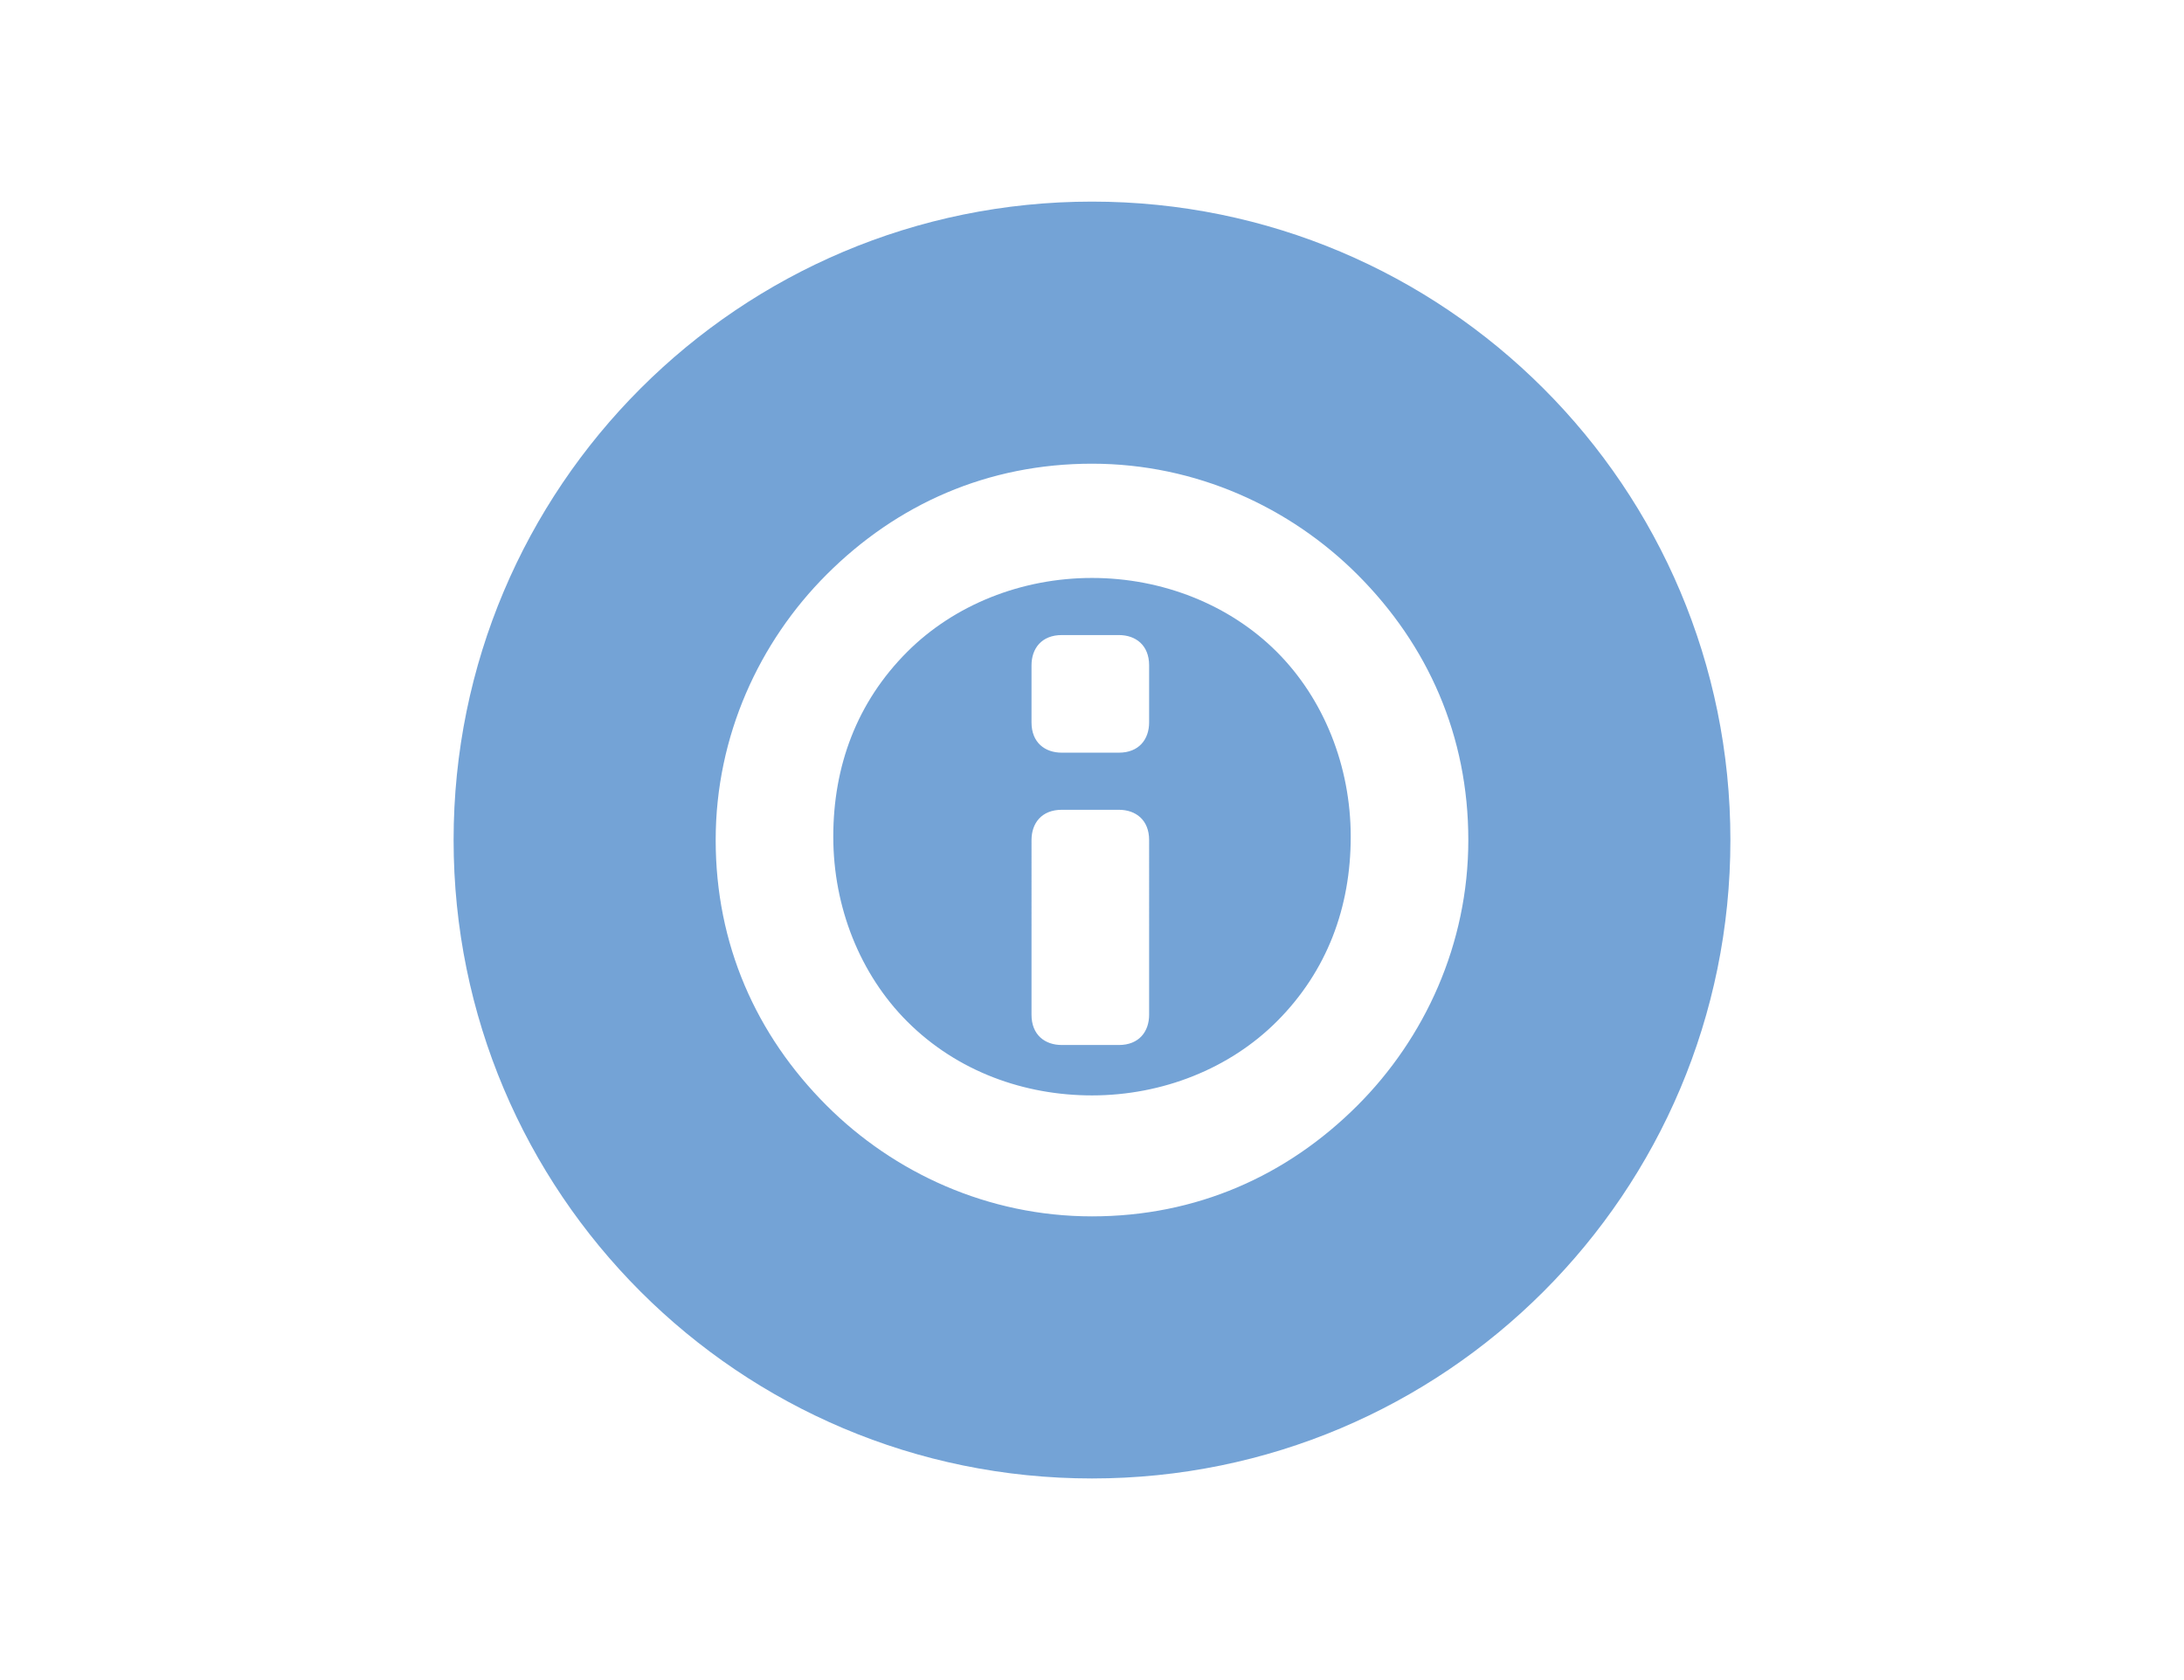 <?xml version="1.0" encoding="utf-8"?>
<!-- Generator: Adobe Illustrator 19.2.1, SVG Export Plug-In . SVG Version: 6.00 Build 0)  -->
<svg version="1.1" id="Layer_1" xmlns="http://www.w3.org/2000/svg" xmlns:xlink="http://www.w3.org/1999/xlink" x="0px" y="0px"
	 viewBox="0 0 65 50" style="enable-background:new 0 0 65 50;" xml:space="preserve">
<style type="text/css">
	.st0{fill:#74A3D6;}
</style>
<g>
	<path class="st0" d="M32.5,17.2c-2.1,0-4.1,0.8-5.5,2.2c-1.5,1.5-2.2,3.4-2.2,5.5c0,2.1,0.8,4.1,2.2,5.5c1.5,1.5,3.5,2.2,5.5,2.2
		c2.1,0,4.1-0.8,5.5-2.2c1.5-1.5,2.2-3.4,2.2-5.5c0-2.1-0.8-4.1-2.2-5.5C36.6,18,34.6,17.2,32.5,17.2L32.5,17.2z M34.2,30.2
		c0,0.5-0.3,0.9-0.9,0.9h-1.7c-0.5,0-0.9-0.3-0.9-0.9V25c0-0.5,0.3-0.9,0.9-0.9h1.7c0.5,0,0.9,0.3,0.9,0.9V30.2z M34.2,21.5
		c0,0.5-0.3,0.9-0.9,0.9h-1.7c-0.5,0-0.9-0.3-0.9-0.9v-1.7c0-0.5,0.3-0.9,0.9-0.9h1.7c0.5,0,0.9,0.3,0.9,0.9V21.5z M34.2,21.5"/>
	<path class="st0" d="M32.5,6c-10.5,0-19,8.5-19,19c0,10.5,8.5,19,19,19c10.5,0,19-8.5,19-19C51.5,14.5,43,6,32.5,6L32.5,6z
		 M40.4,32.9c-2.1,2.1-4.8,3.3-7.9,3.3c-3.1,0-5.9-1.3-7.9-3.3c-2.1-2.1-3.3-4.8-3.3-7.9c0-3.1,1.3-5.9,3.3-7.9
		c2.1-2.1,4.8-3.3,7.9-3.3c3.1,0,5.9,1.3,7.9,3.3c2.1,2.1,3.3,4.8,3.3,7.9C43.7,28.1,42.4,30.9,40.4,32.9L40.4,32.9z M40.4,32.9"/>
</g>
</svg>
